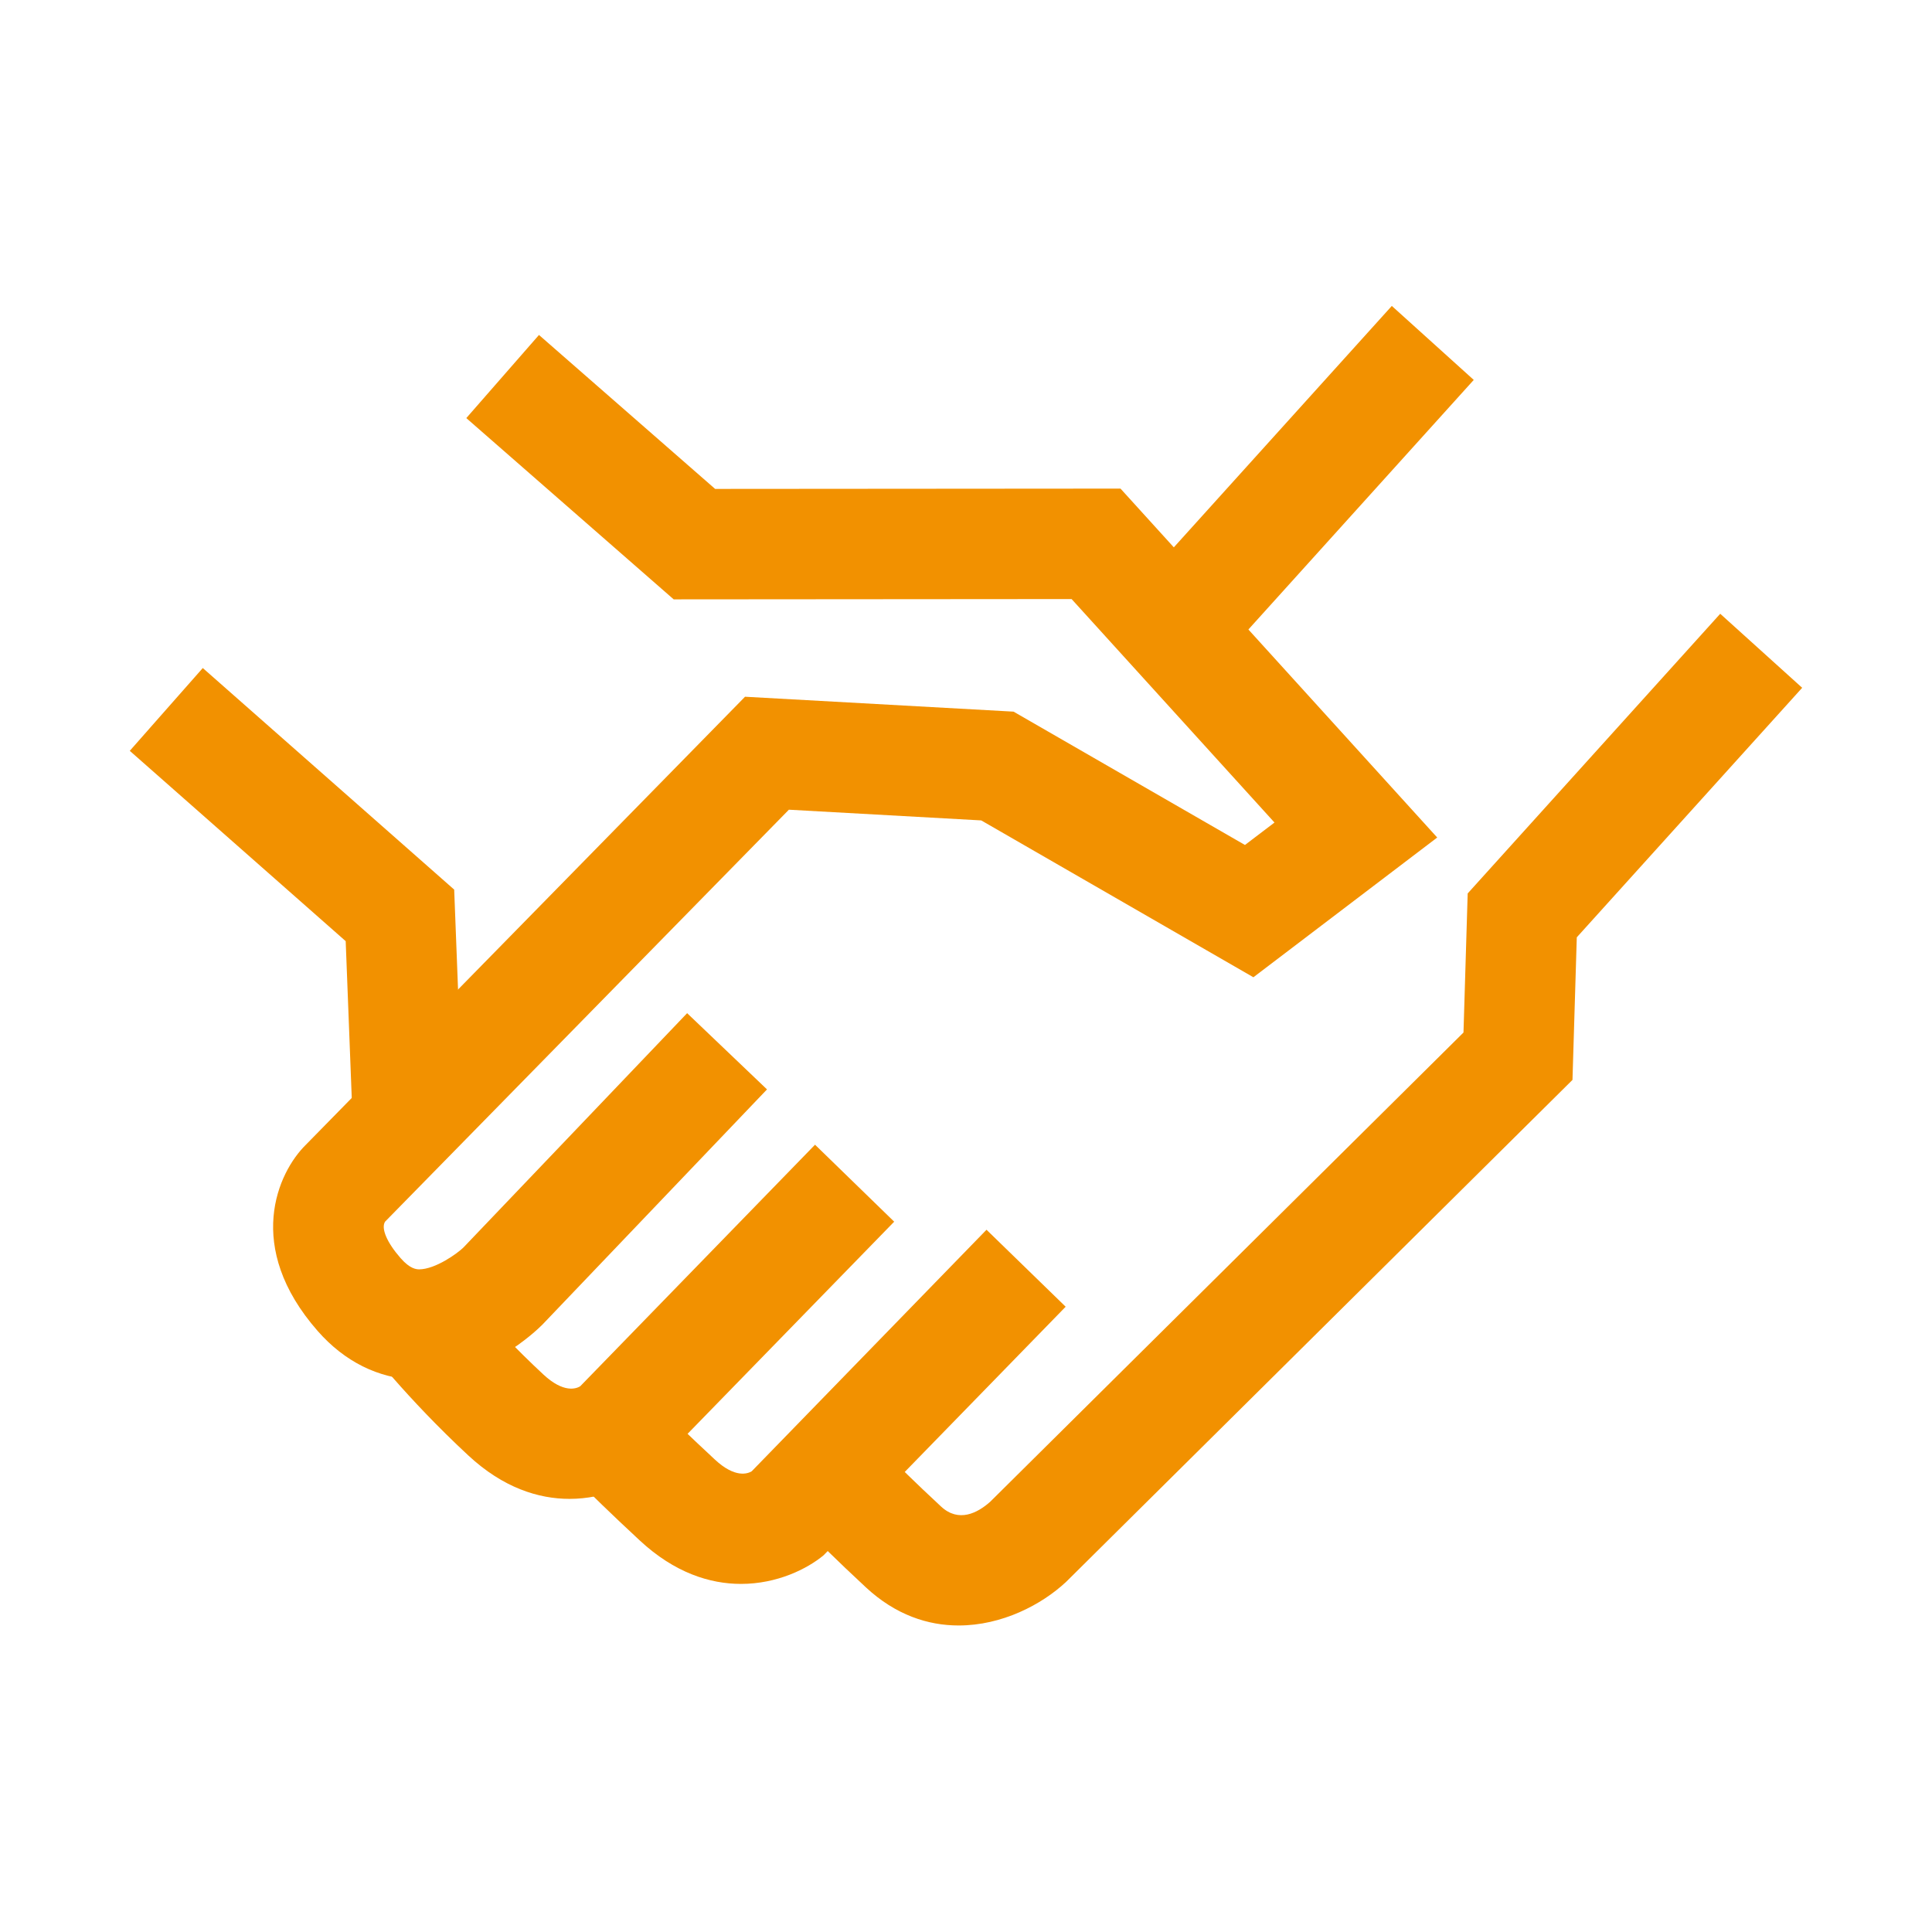 <svg xmlns="http://www.w3.org/2000/svg" xmlns:xlink="http://www.w3.org/1999/xlink" x="0px" y="0px" width="70px" height="70px" viewBox="20 20 70 70" xml:space="preserve"><g id="Calque_1" display="none">	<rect x="20" y="20" display="inline" fill="#E84133" width="70" height="70"></rect></g><g id="Calque_2">	<g>		<path fill="#F29100" d="M35.213,69.992c-0.054,0-0.107-0.001-0.161-0.003c-1.344-0.046-2.569-0.656-3.542-1.765   c-2.672-3.046-1.449-5.744-0.43-6.745l15.914-16.235l9.729,0.54l8.384,4.831l1.07-0.813l-7.351-8.097l-14.417,0.011l-7.514-6.568   l2.633-3.012l6.382,5.578l14.688-0.011l11.475,12.642l-6.66,5.063l-9.861-5.683l-6.969-0.388L33.951,64.264   c-0.151,0.241,0.068,0.756,0.565,1.322c0.346,0.395,0.573,0.402,0.671,0.405c0.592-0.003,1.393-0.583,1.604-0.792l8.105-8.49   l2.894,2.762l-8.142,8.527C39.408,68.238,37.576,69.991,35.213,69.992z"></path>		<polygon fill="#F29100" points="32.776,60.594 32.525,54.1 24.702,47.204 27.347,44.204 36.456,52.232 36.773,60.439   "></polygon>					<rect x="65.578" y="30.782" transform="matrix(0.742 0.67 -0.67 0.742 42.393 -35.693)" fill="#F29100" width="4.001" height="12.918"></rect>		<path fill="#F29100" d="M46.848,77.388c-1.123,0-2.405-0.4-3.668-1.574c-2.188-2.031-2.858-2.805-2.928-2.886l3.047-2.592l0,0   c0,0,0.611,0.697,2.604,2.548c0.73,0.679,1.185,0.512,1.331,0.425l8.509-8.753l2.868,2.789l-8.769,9.004   C49.245,76.846,48.153,77.388,46.848,77.388z"></path>		<path fill="#F29100" d="M40.635,74.307c-1.123,0-2.405-0.4-3.668-1.574c-2.265-2.104-3.681-3.953-3.739-4.031l3.183-2.422   c0.012,0.015,1.281,1.667,3.279,3.523c0.73,0.678,1.185,0.515,1.331,0.425l8.509-8.753l2.868,2.789l-8.769,9.004   C43.032,73.765,41.94,74.307,40.635,74.307z"></path>		<path fill="#F29100" d="M54.735,78.894c-1.111,0.001-2.283-0.379-3.36-1.379c-2.173-2.018-2.817-2.807-2.924-2.944l3.157-2.455   l0,0c0,0,0.566,0.684,2.488,2.468c0.639,0.593,1.319,0.236,1.777-0.169L73.025,57.41l0.152-5.039l9.15-10.133l2.969,2.682   l-8.166,9.041l-0.156,5.166L58.627,77.314C57.738,78.146,56.297,78.894,54.735,78.894z"></path>	</g></g></svg>